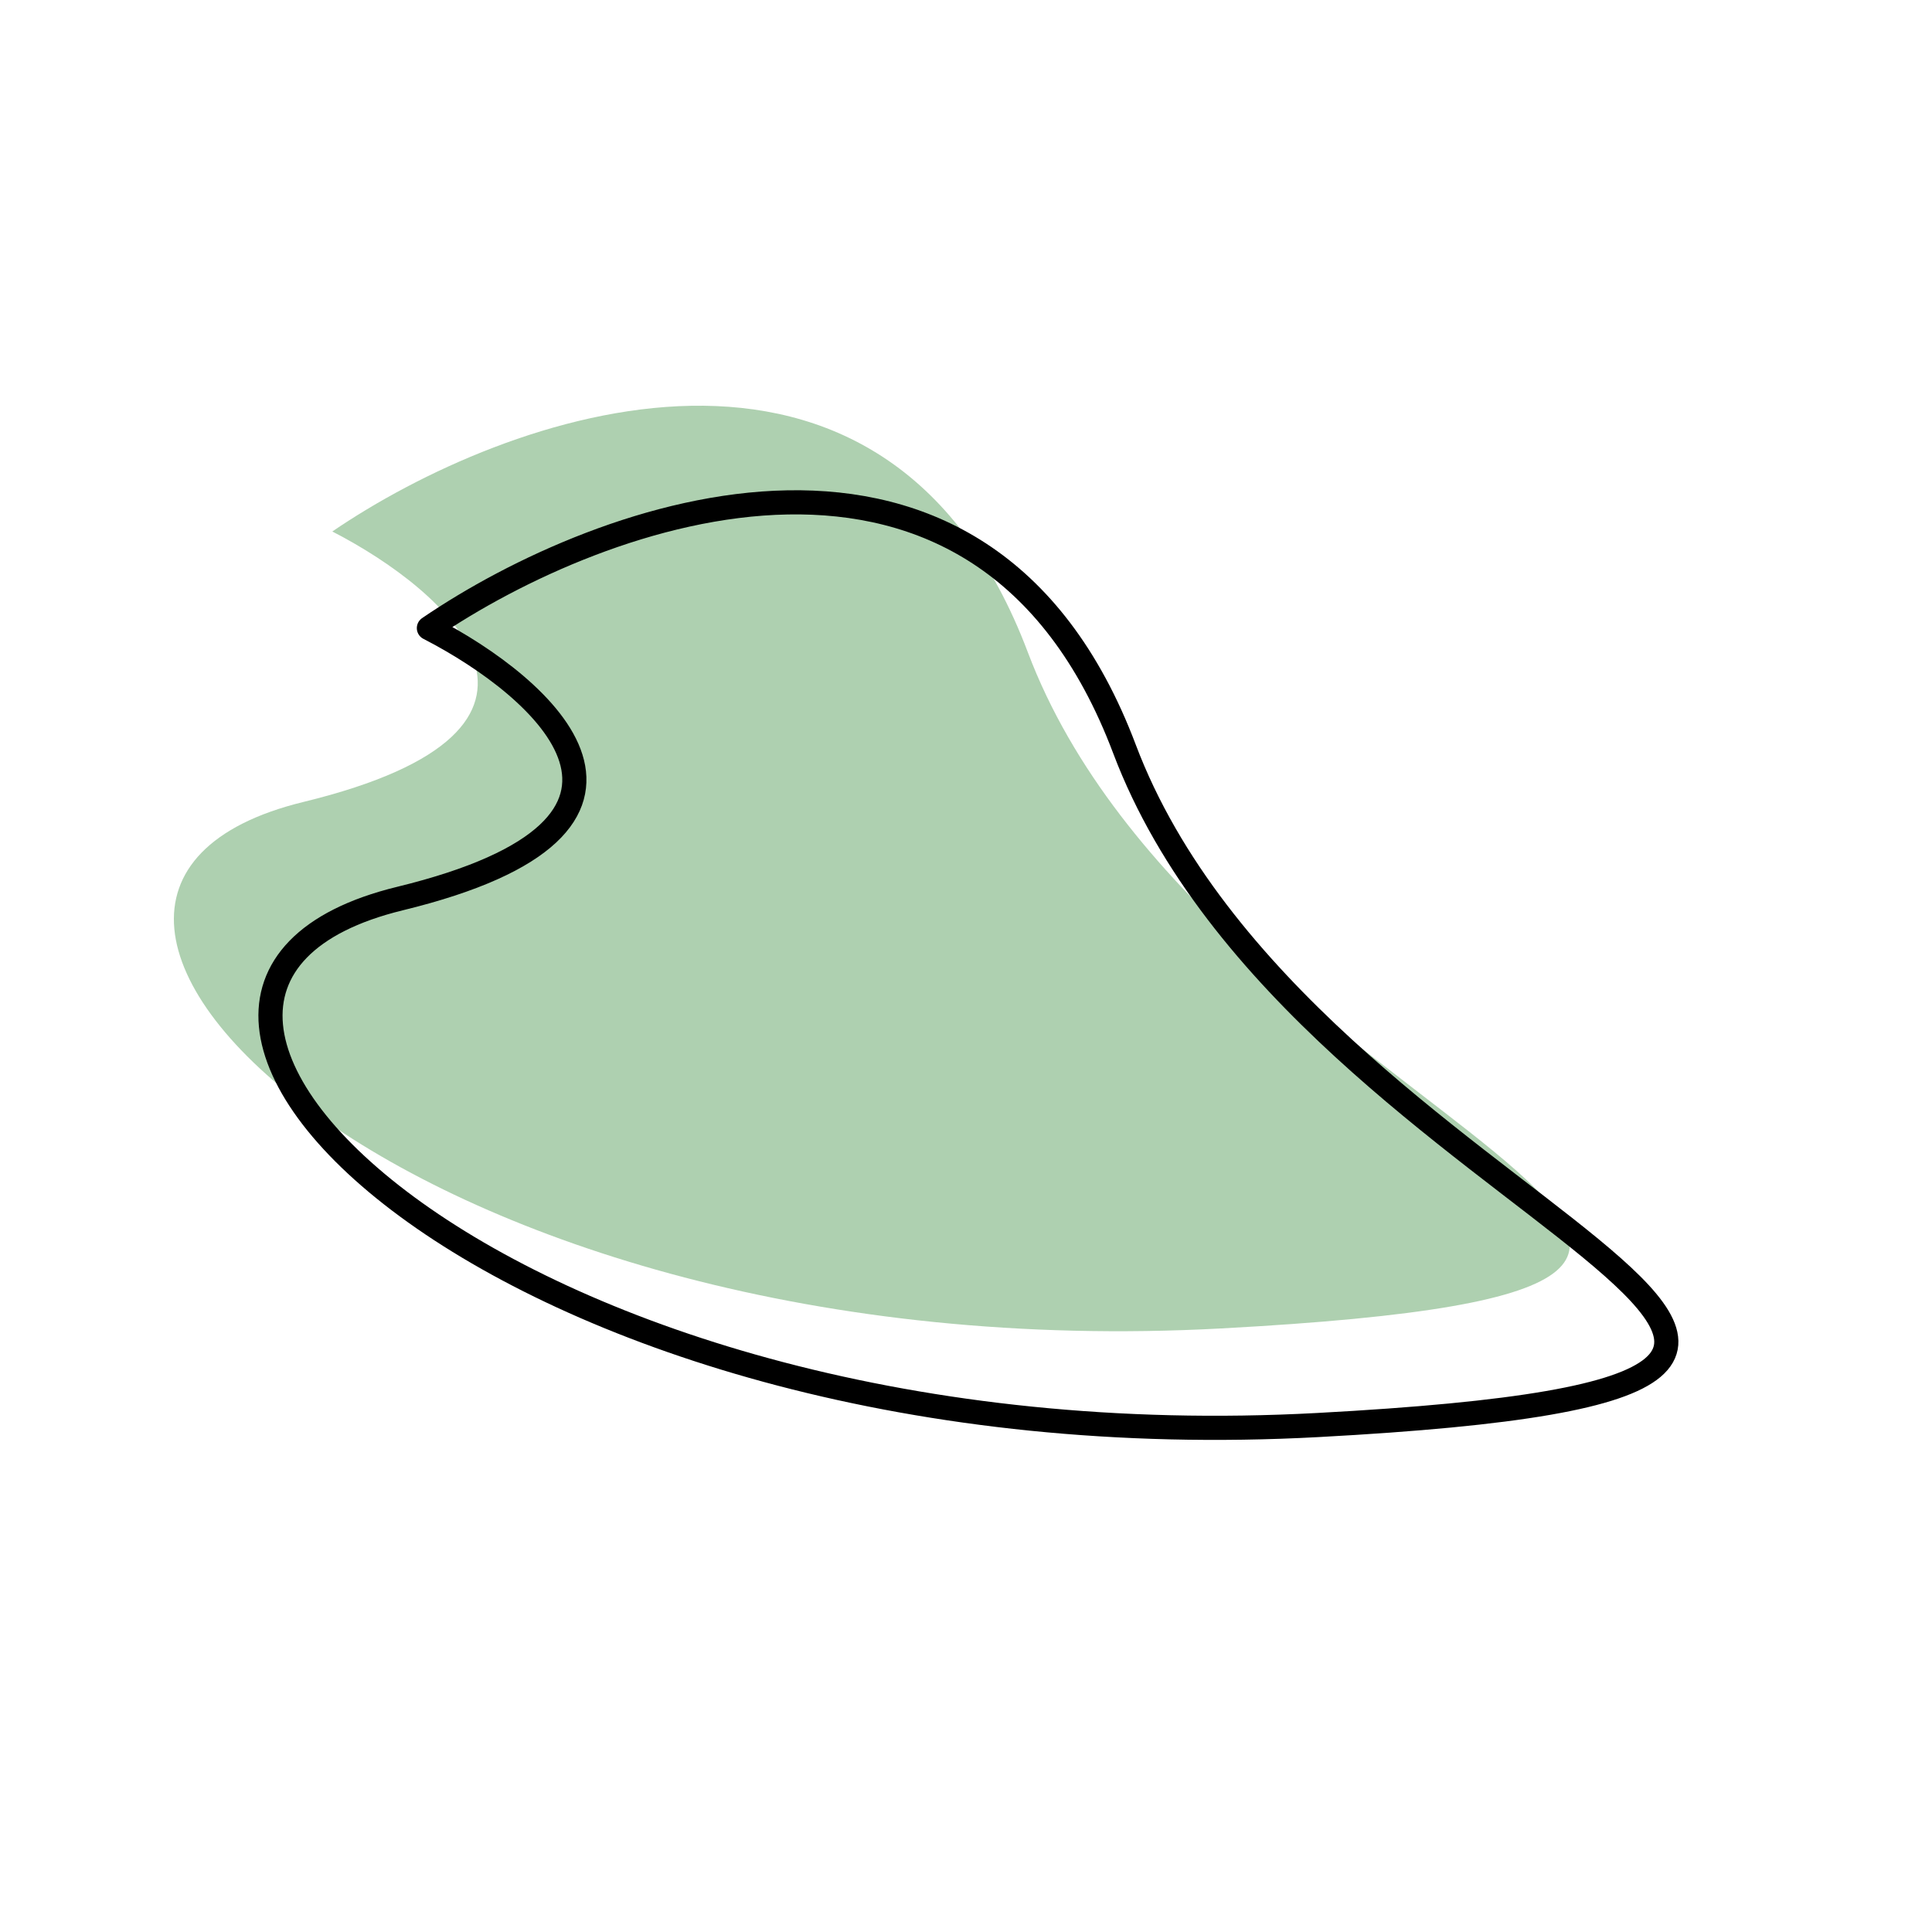 <?xml version="1.0" encoding="UTF-8"?> <svg xmlns="http://www.w3.org/2000/svg" width="200" height="200" viewBox="0 0 200 200" stroke="#000000" fill="none" stroke-width="2.5" stroke-linecap="round" stroke-linejoin="round"> <path fill="#aed0b0" stroke="none" transform="translate(-10,-10)" d="M116.4 77.52c-14.8-39.2-54.166-24.667-72-12.5 12 6.167 28.2 20.4-3 28-39 9.5 11.5 59 95 54.5s-1.5-21-20-70Z"></path> <path d="M116.4 77.52c-14.8-39.2-54.166-24.667-72-12.5 12 6.167 28.2 20.4-3 28-39 9.5 11.5 59 95 54.5s-1.5-21-20-70Z"></path> </svg> 